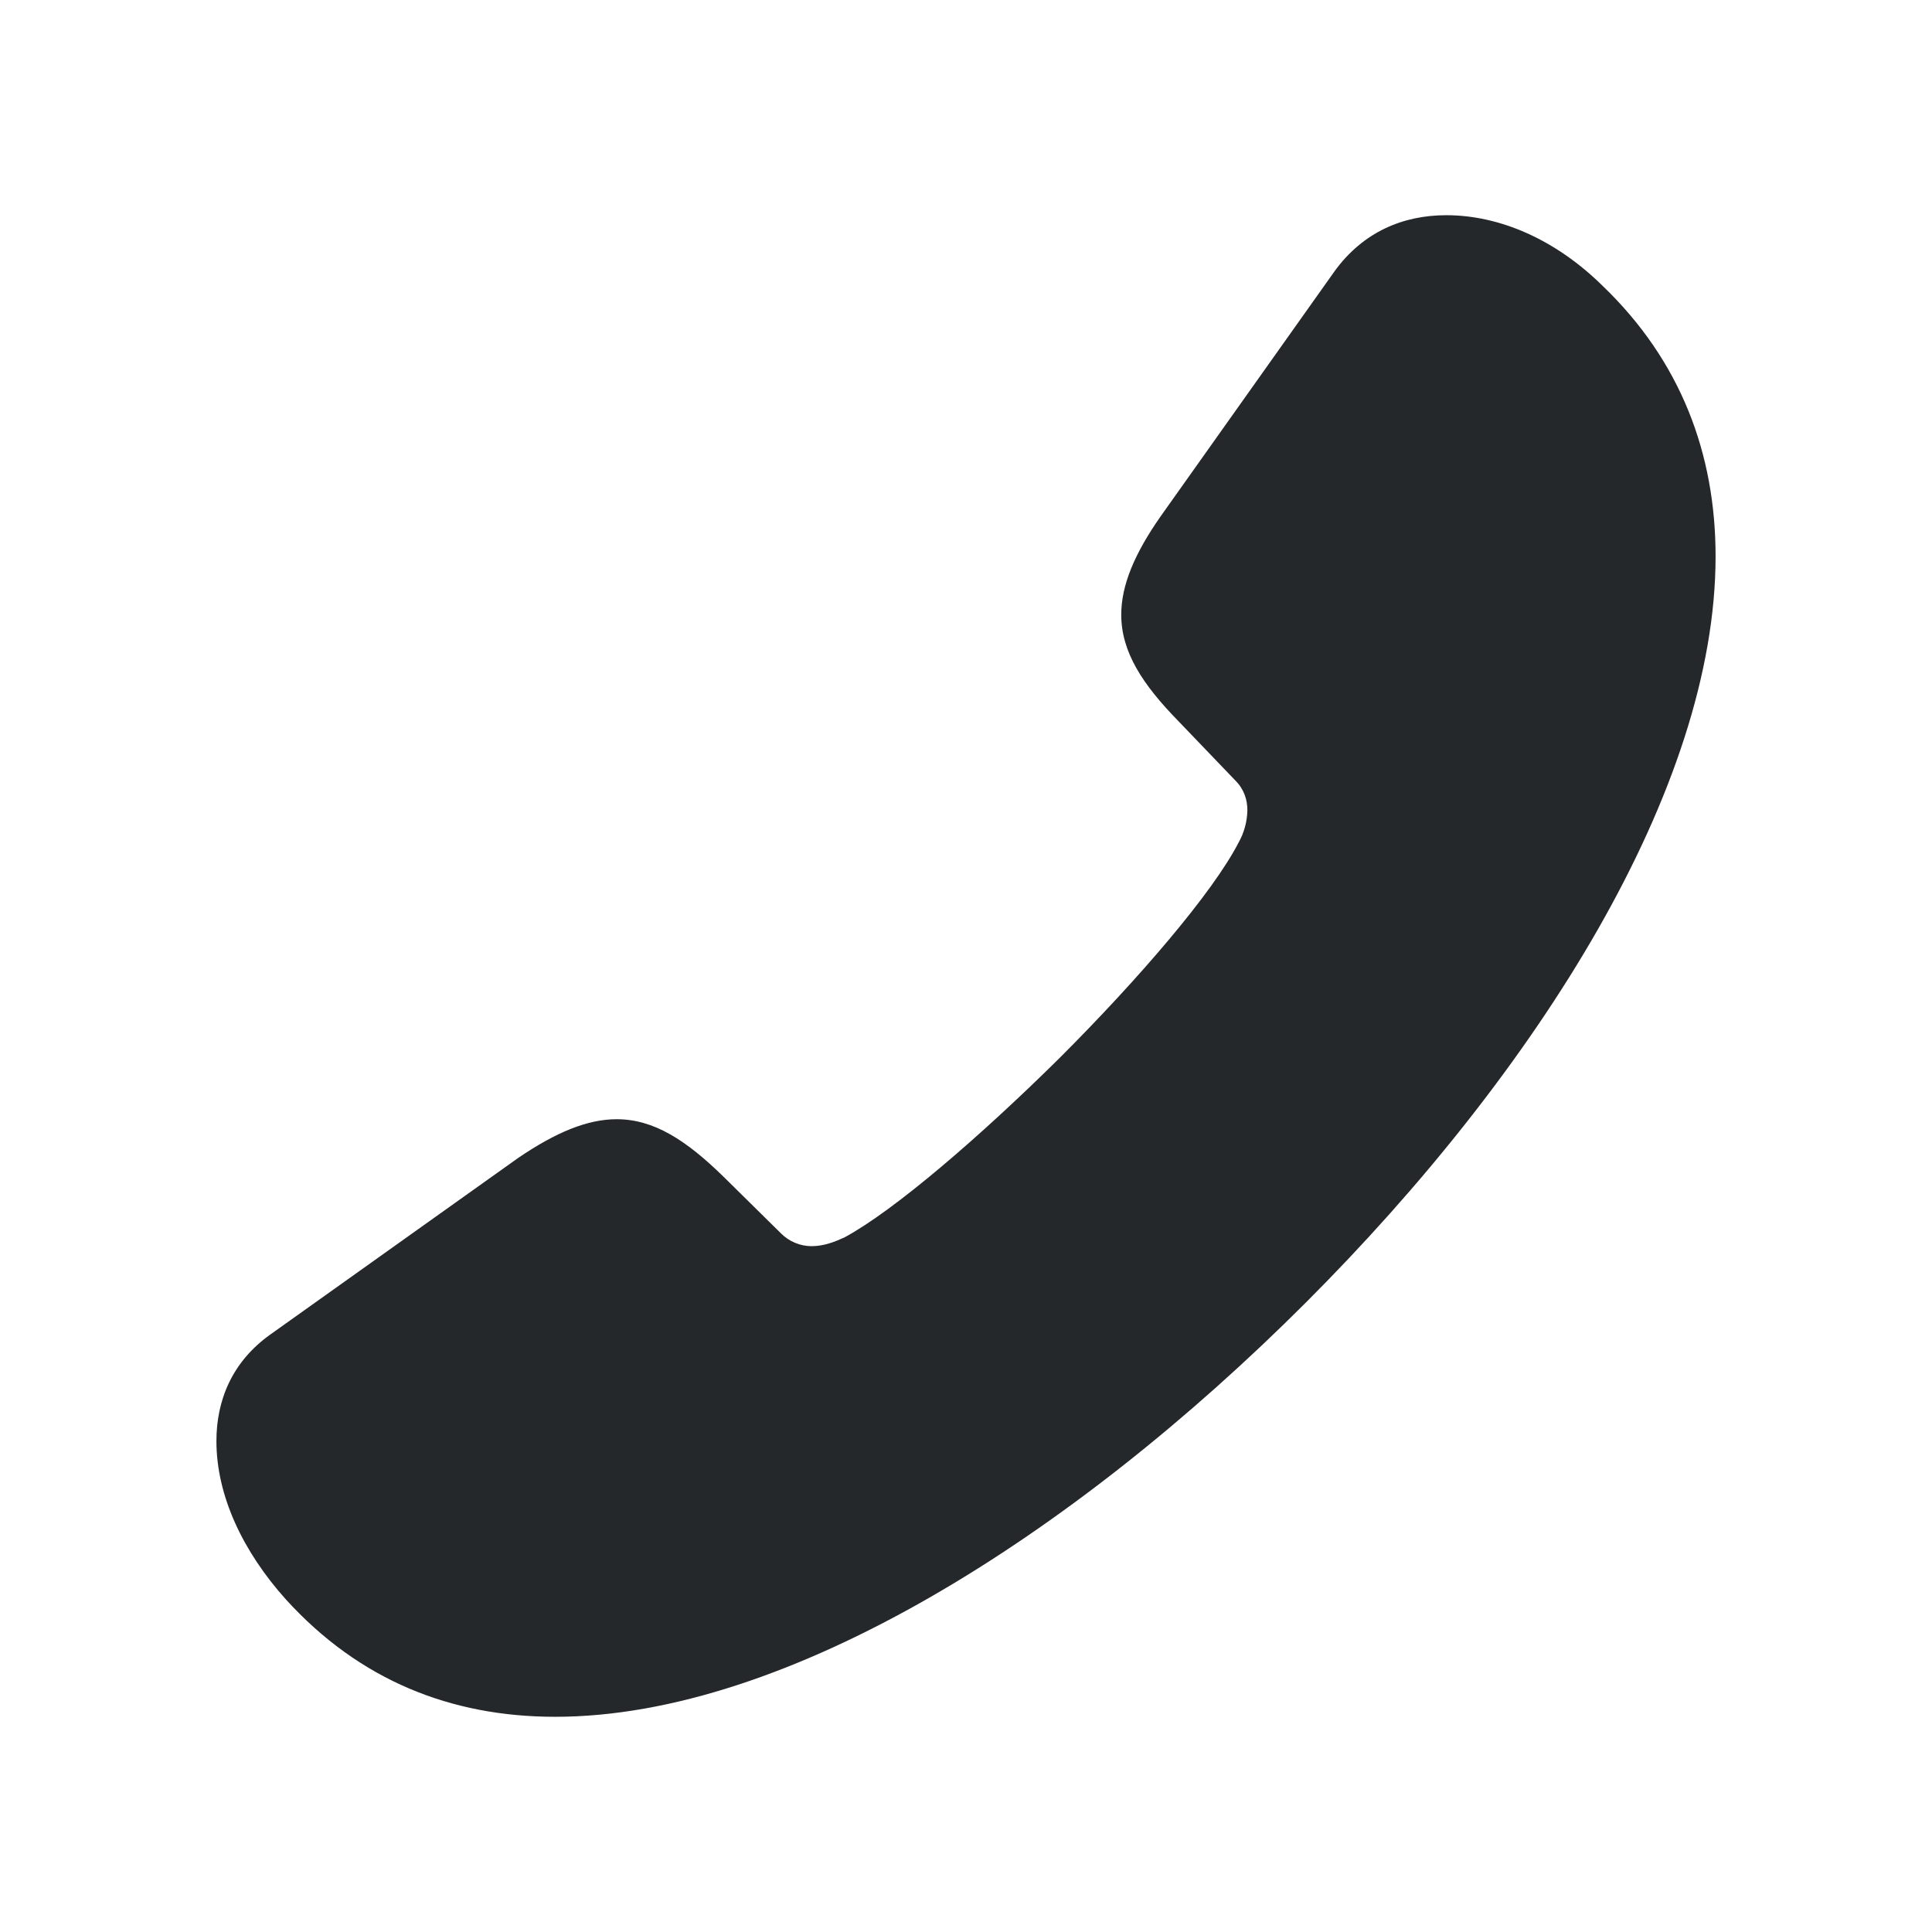 <?xml version="1.0" encoding="UTF-8"?> <svg xmlns="http://www.w3.org/2000/svg" width="56" height="56" viewBox="0 0 56 56" fill="none"><path d="M37.844 37.762C31.07 44.535 22.82 49.762 16.094 49.762C13.07 49.762 10.422 48.707 8.289 46.363C7.047 44.98 6.273 43.363 6.273 41.77C6.273 40.598 6.719 39.473 7.843 38.676L15.016 33.566C16.117 32.816 17.031 32.441 17.875 32.441C18.953 32.441 19.891 33.051 20.969 34.105L22.633 35.746C22.749 35.864 22.888 35.958 23.041 36.022C23.193 36.087 23.357 36.12 23.523 36.121C23.898 36.121 24.227 35.981 24.484 35.863C25.914 35.09 28.398 32.957 30.719 30.66C33.016 28.363 35.149 25.879 35.899 24.426C36.061 24.139 36.149 23.817 36.156 23.488C36.156 23.184 36.063 22.878 35.805 22.621L34.165 20.911C33.109 19.832 32.5 18.894 32.5 17.816C32.5 16.973 32.875 16.059 33.648 14.957L38.688 7.855C39.508 6.73 40.656 6.238 41.922 6.238C43.469 6.238 45.086 6.941 46.445 8.278C48.719 10.458 49.727 13.152 49.727 16.128C49.727 22.855 44.594 31.012 37.844 37.762Z" fill="#25282B"></path></svg> 